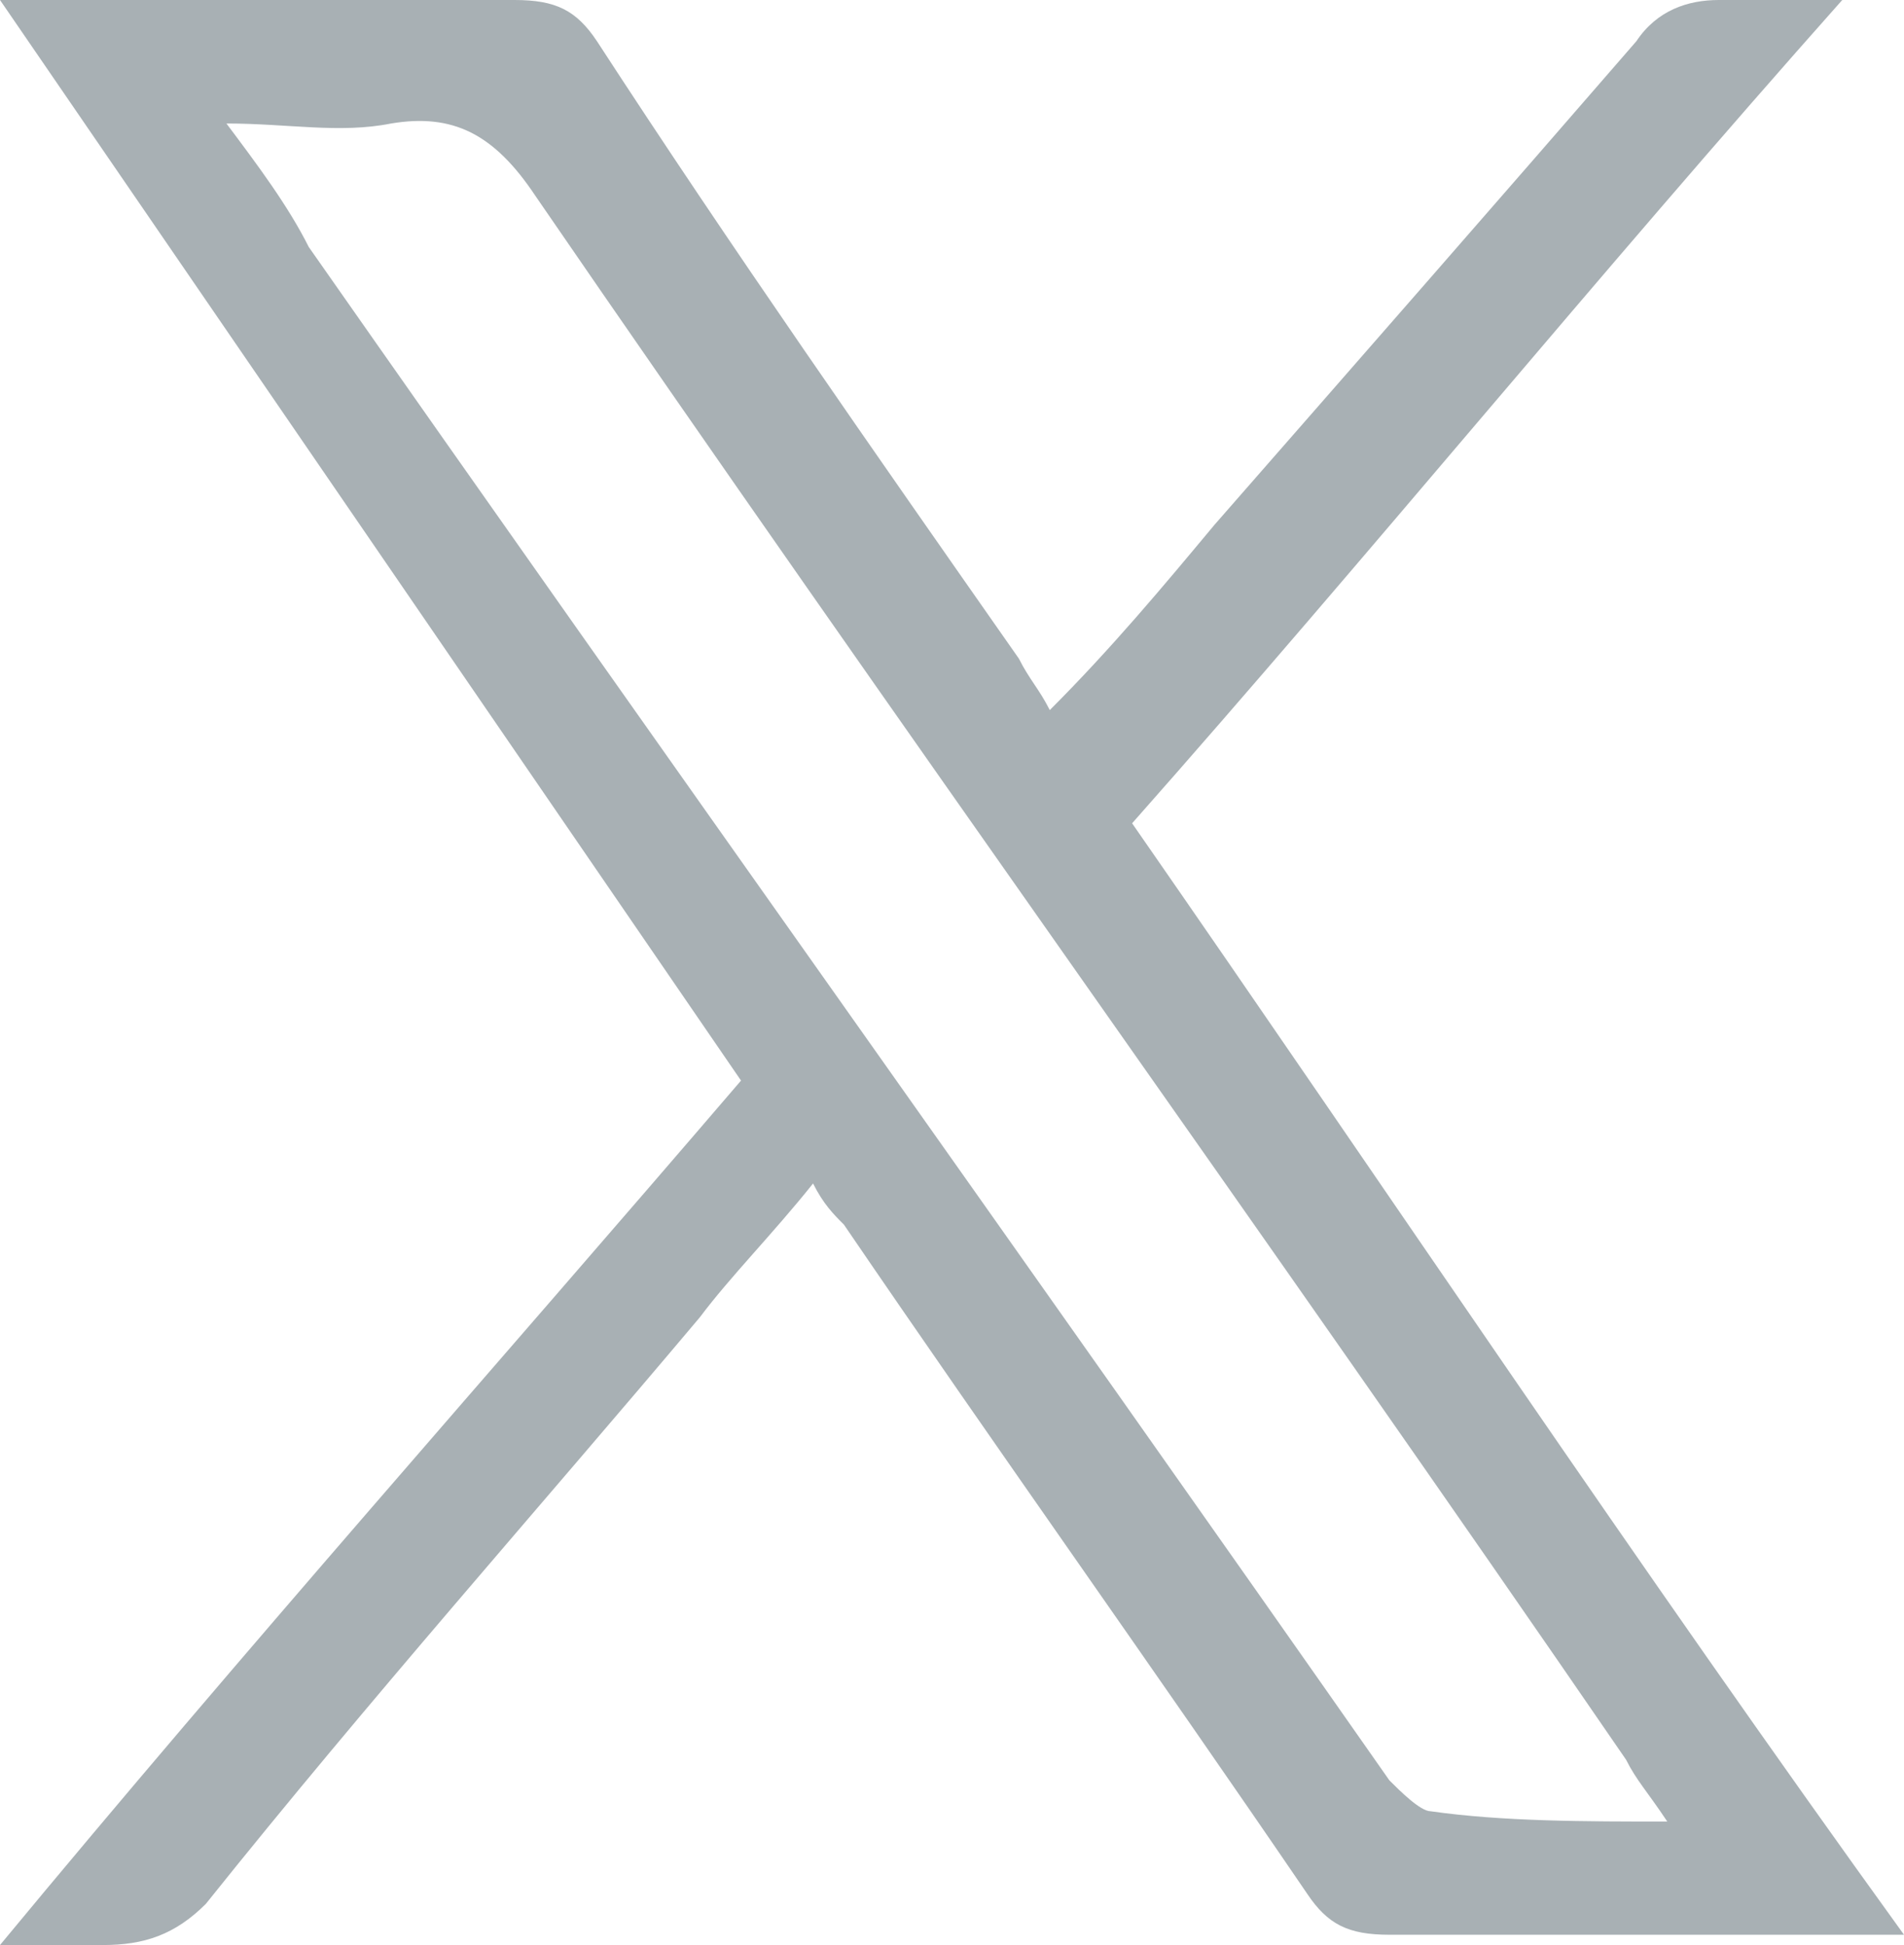 <?xml version="1.0" encoding="utf-8"?>
<!-- Generator: Adobe Illustrator 26.5.0, SVG Export Plug-In . SVG Version: 6.00 Build 0)  -->
<svg version="1.1" id="レイヤー_1" xmlns="http://www.w3.org/2000/svg" xmlns:xlink="http://www.w3.org/1999/xlink" x="0px"
	 y="0px" viewBox="0 0 18.5 18.9" style="enable-background:new 0 0 18.5 18.9;" xml:space="preserve">
<style type="text/css">
	.st0{fill:#A8B0B4;}
</style>
<g>
	<path class="st0" d="M11,8c2.3-2.6,4.5-5.3,6.9-8c-0.5,0-0.8,0-1.2,0c-0.3,0-0.6,0.1-0.8,0.4c-1.3,1.5-2.7,3.1-4.1,4.7
		c-0.5,0.6-1,1.2-1.6,1.8C10.1,6.7,10,6.6,9.9,6.4c-1.4-2-2.8-4-4.1-6C5.6,0.1,5.4,0,5,0C3.5,0,2,0,0.5,0C0.4,0,0.2,0,0,0
		c2.4,3.5,4.8,7,7.2,10.5C4.8,13.3,2.4,16,0,18.9c0.4,0,0.7,0,1,0c0.4,0,0.7-0.1,1-0.4c1.6-2,3.2-3.8,4.8-5.7
		c0.3-0.4,0.7-0.8,1.1-1.3c0.1,0.2,0.2,0.3,0.3,0.4c1.5,2.2,3,4.3,4.5,6.5c0.2,0.3,0.4,0.4,0.8,0.4c1.5,0,3,0,4.5,0
		c0.1,0,0.3,0,0.5,0C15.9,15.2,13.5,11.6,11,8L11,8z M13.9,17.6c-0.1,0-0.3-0.2-0.4-0.3C10,12.3,6.5,7.4,3,2.4
		C2.8,2,2.5,1.6,2.2,1.2c0.6,0,1.1,0.1,1.6,0c0.6-0.1,1,0.1,1.4,0.7C8.7,7,12.3,12,15.8,17.1c0.1,0.2,0.2,0.3,0.4,0.6
		C15.4,17.7,14.6,17.7,13.9,17.6z"/>
</g>
</svg>
